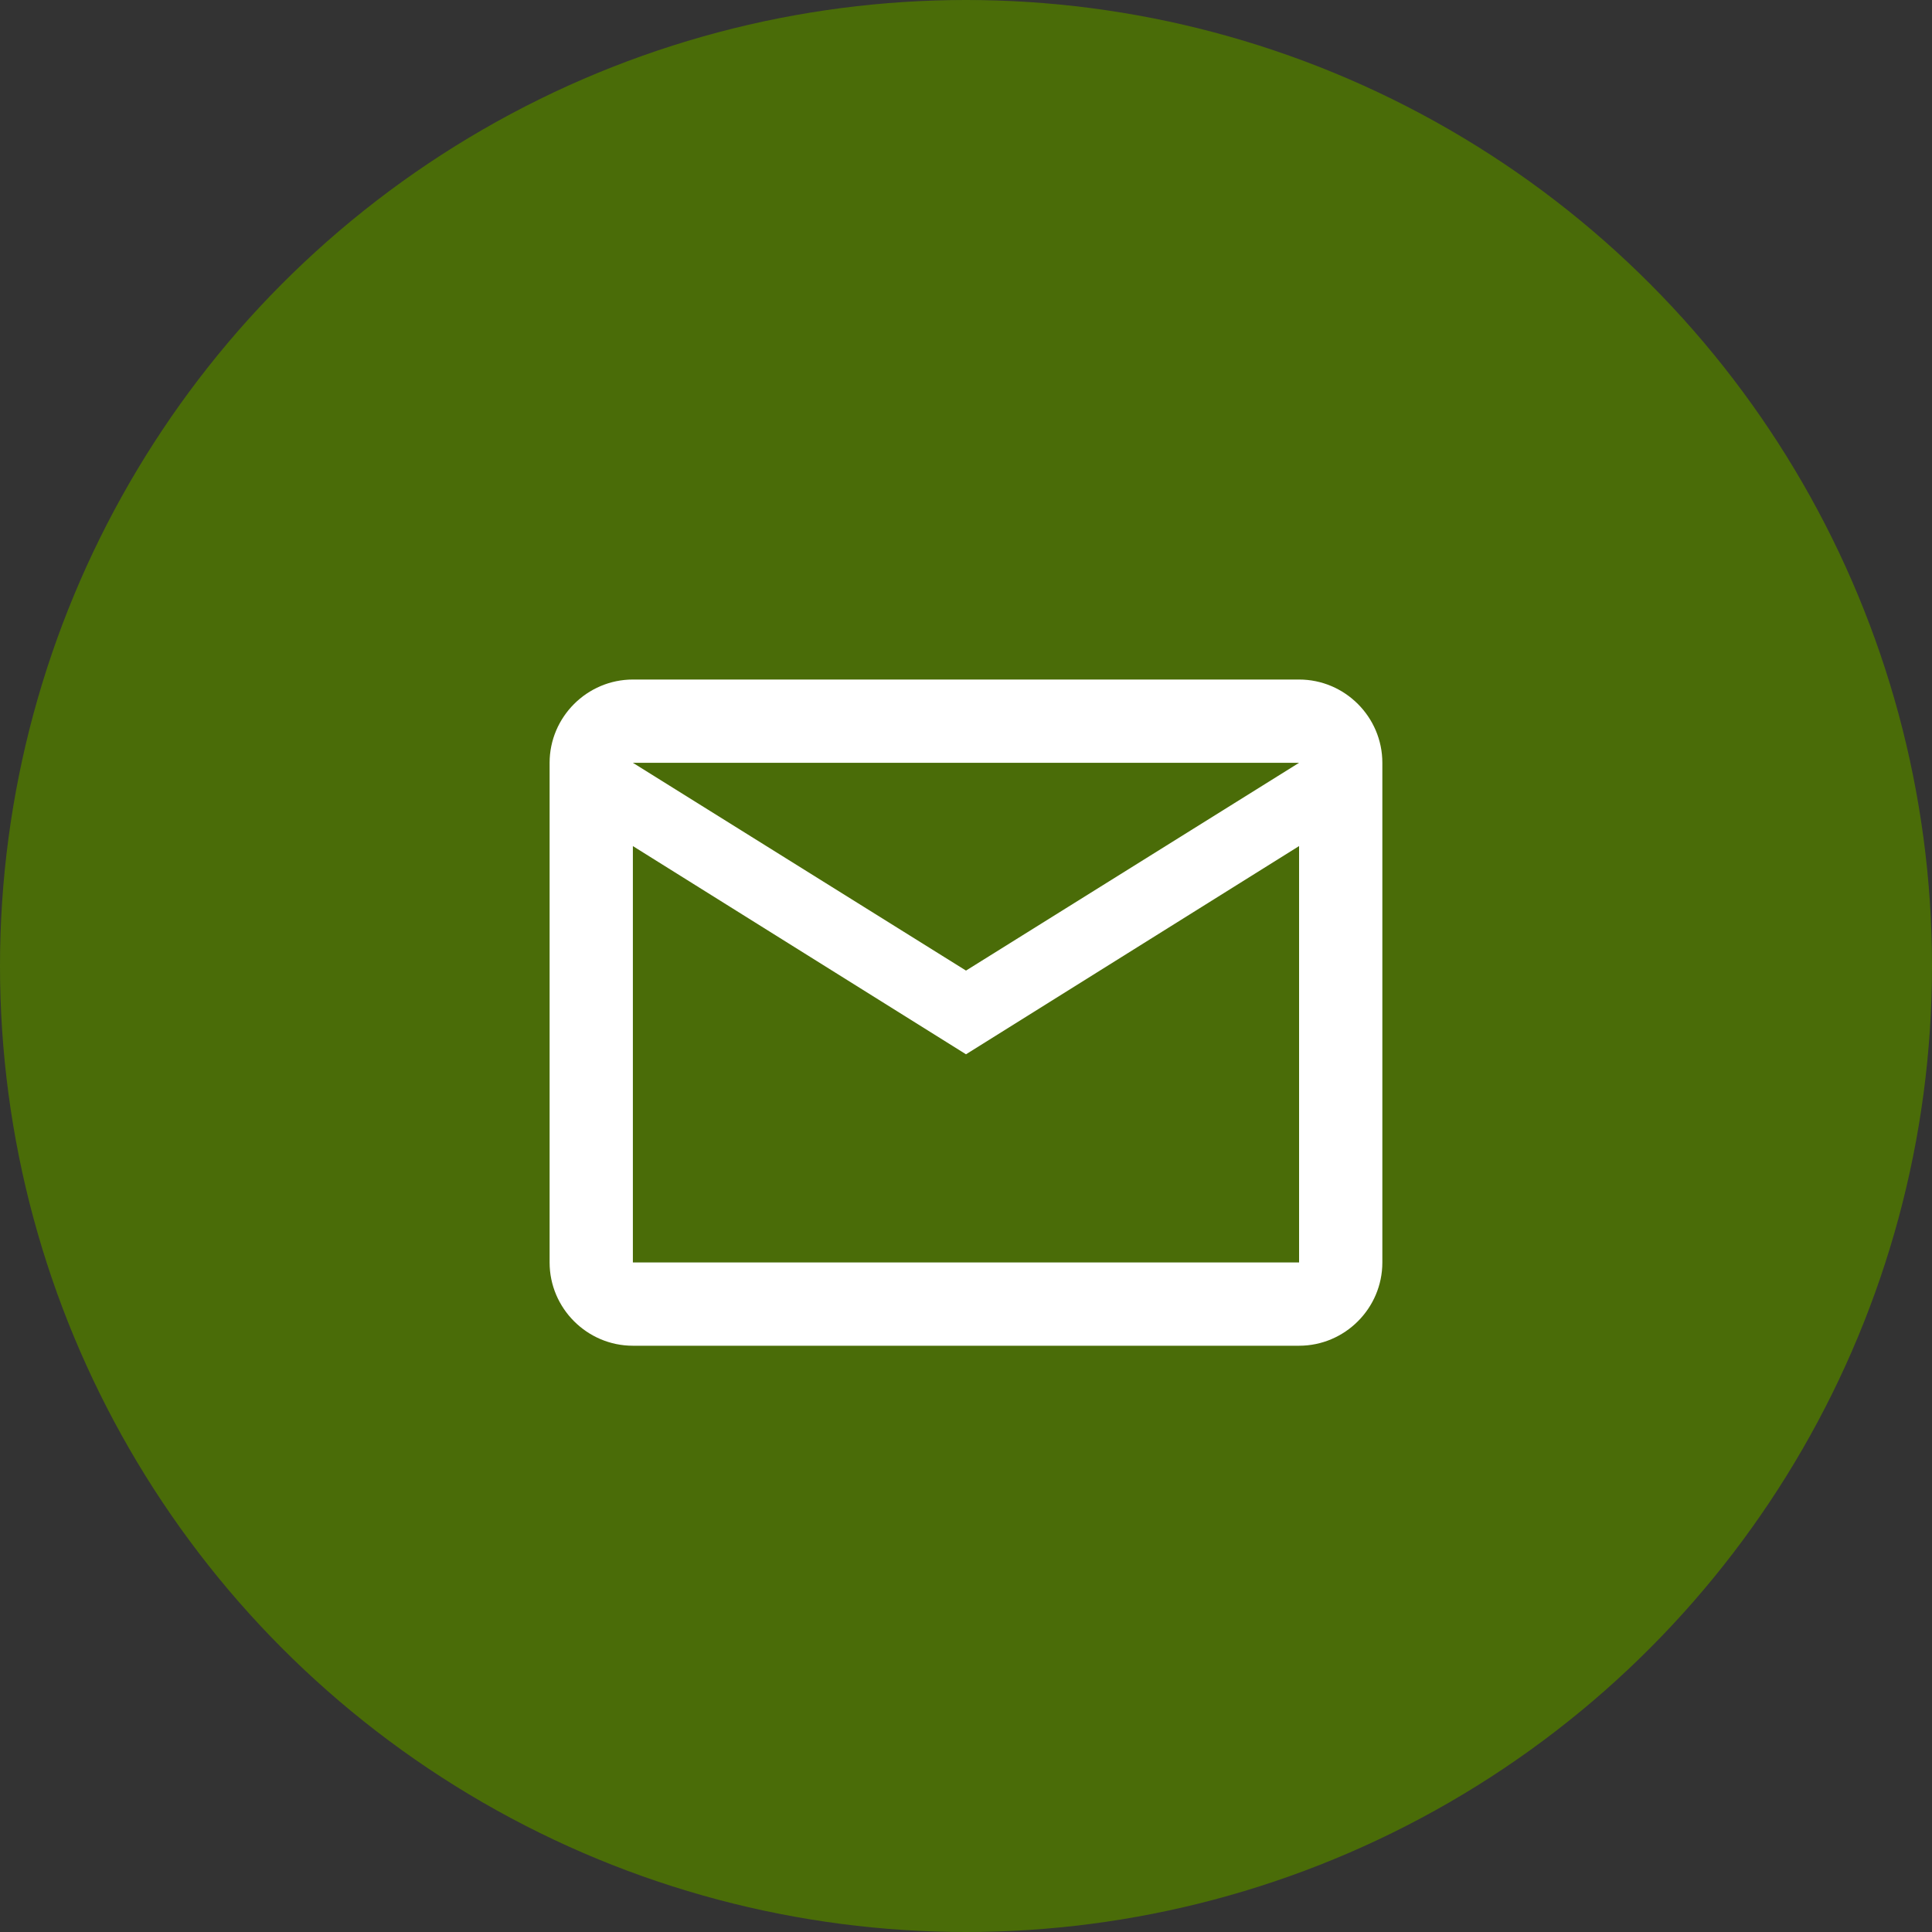 <svg width="40" height="40" viewBox="0 0 40 40" fill="none" xmlns="http://www.w3.org/2000/svg">
<rect x="0" y="0" width="40" height="40" fill="#333333" stroke="none"/>
<circle cx="20" cy="20" r="20" fill="#4A6C08"/>
<g clip-path="url(#clip0_102_398)">
<path d="M28.62 15.793C28.62 14.845 27.845 14.069 26.896 14.069H13.103C12.155 14.069 11.379 14.845 11.379 15.793V26.138C11.379 27.086 12.155 27.862 13.103 27.862H26.896C27.845 27.862 28.62 27.086 28.62 26.138V15.793ZM26.896 15.793L20 20.095L13.103 15.793H26.896ZM26.896 26.138H13.103V17.517L20 21.828L26.896 17.517V26.138Z" fill="white"/>
</g>
<defs>
<clipPath id="clip0_102_398">
<rect width="20.69" height="16.552" fill="white" transform="translate(9.655 12.414)"/>
</clipPath>
</defs>
</svg>

